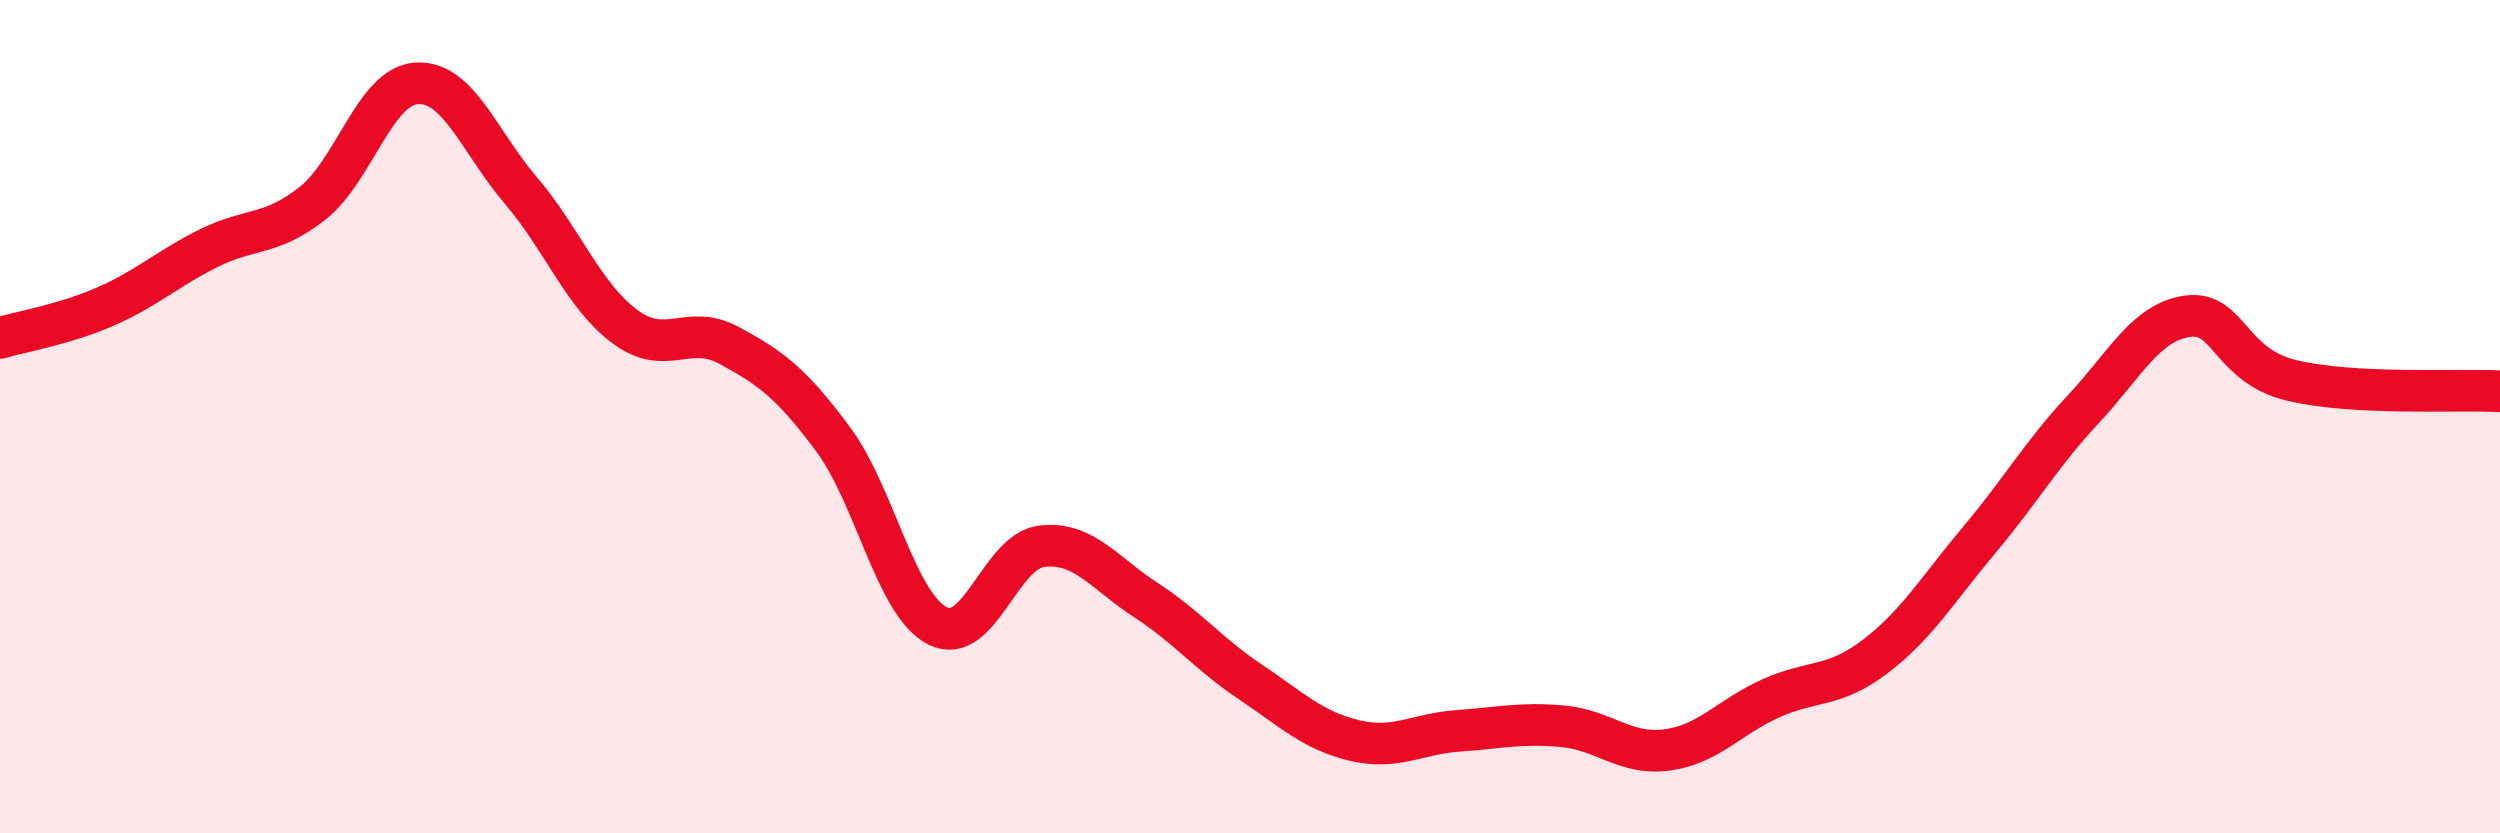 
    <svg width="60" height="20" viewBox="0 0 60 20" xmlns="http://www.w3.org/2000/svg">
      <path
        d="M 0,8.11 C 0.5,7.96 1.5,7.8 2.5,7.37 C 3.5,6.94 4,6.46 5,5.96 C 6,5.46 6.5,5.67 7.5,4.88 C 8.5,4.09 9,2.06 10,2 C 11,1.94 11.5,3.4 12.5,4.57 C 13.5,5.74 14,7.1 15,7.84 C 16,8.58 16.5,7.75 17.5,8.29 C 18.5,8.83 19,9.2 20,10.55 C 21,11.9 21.5,14.51 22.5,15.02 C 23.5,15.53 24,13.23 25,13.11 C 26,12.99 26.5,13.75 27.5,14.4 C 28.5,15.05 29,15.69 30,16.36 C 31,17.03 31.5,17.53 32.5,17.77 C 33.5,18.01 34,17.61 35,17.54 C 36,17.47 36.5,17.34 37.5,17.43 C 38.5,17.52 39,18.13 40,18 C 41,17.87 41.5,17.21 42.5,16.76 C 43.5,16.31 44,16.52 45,15.76 C 46,15 46.5,14.15 47.5,12.96 C 48.5,11.77 49,10.89 50,9.82 C 51,8.75 51.5,7.73 52.5,7.59 C 53.5,7.45 53.5,8.77 55,9.13 C 56.5,9.49 59,9.34 60,9.39L60 20L0 20Z"
        fill="#EB0A25"
        opacity="0.1"
        stroke-linecap="round"
        stroke-linejoin="round"
      />
      <path
        d="M 0,8.11 C 0.5,7.96 1.5,7.8 2.5,7.37 C 3.5,6.94 4,6.46 5,5.96 C 6,5.46 6.5,5.67 7.5,4.88 C 8.5,4.09 9,2.06 10,2 C 11,1.94 11.5,3.4 12.5,4.57 C 13.5,5.74 14,7.1 15,7.84 C 16,8.58 16.5,7.75 17.5,8.29 C 18.5,8.83 19,9.2 20,10.55 C 21,11.9 21.5,14.51 22.5,15.02 C 23.5,15.53 24,13.23 25,13.11 C 26,12.99 26.5,13.75 27.5,14.4 C 28.5,15.05 29,15.69 30,16.36 C 31,17.03 31.5,17.53 32.5,17.77 C 33.5,18.01 34,17.61 35,17.54 C 36,17.47 36.5,17.34 37.5,17.43 C 38.5,17.52 39,18.13 40,18 C 41,17.87 41.5,17.21 42.5,16.76 C 43.5,16.31 44,16.52 45,15.76 C 46,15 46.5,14.15 47.5,12.96 C 48.5,11.77 49,10.89 50,9.82 C 51,8.75 51.5,7.73 52.5,7.59 C 53.5,7.45 53.5,8.77 55,9.13 C 56.5,9.49 59,9.34 60,9.39"
        stroke="#EB0A25"
        stroke-width="1"
        fill="none"
        stroke-linecap="round"
        stroke-linejoin="round"
      />
    </svg>
  
